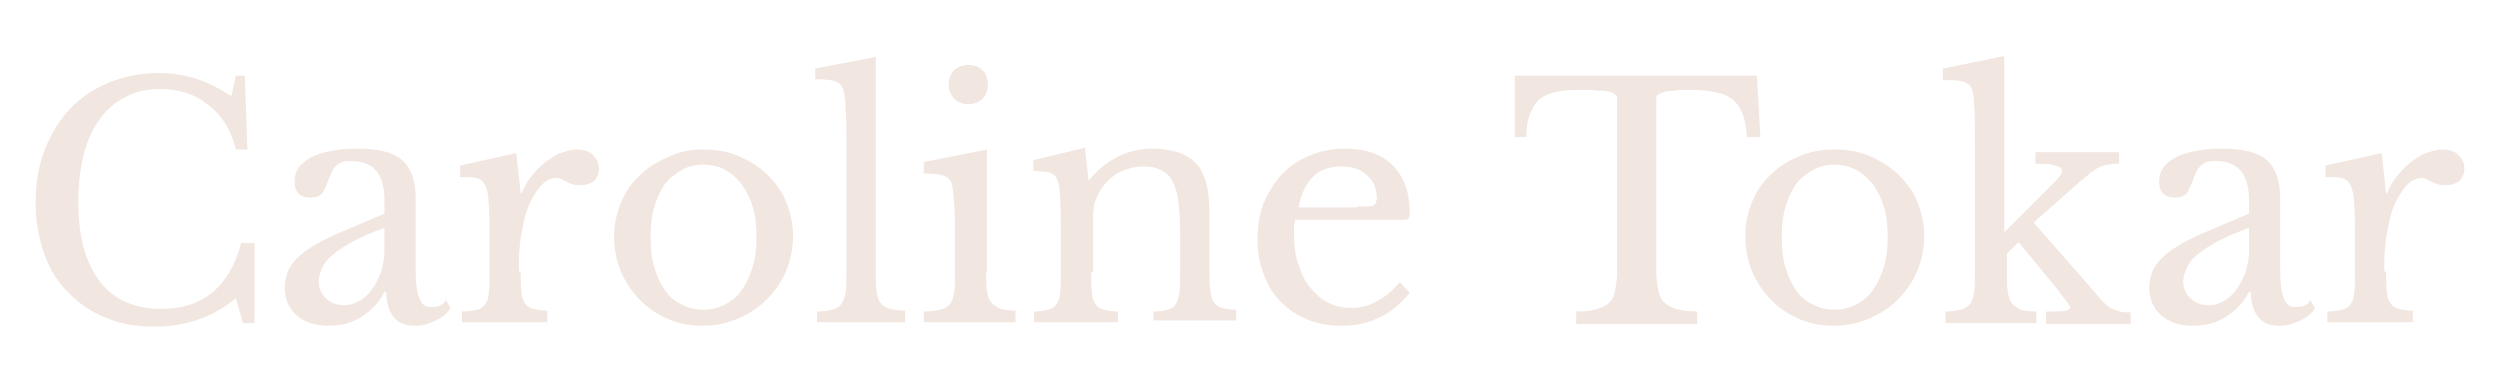 <?xml version="1.0" encoding="UTF-8"?> <svg xmlns="http://www.w3.org/2000/svg" xmlns:xlink="http://www.w3.org/1999/xlink" version="1.1" id="Calque_1" x="0px" y="0px" viewBox="0 0 280.9 43" style="enable-background:new 0 0 280.9 43;" xml:space="preserve"> <style type="text/css"> .st0{fill:#F1E6E0;} </style> <g> <g> <path class="st0" d="M26.5,8.5h1l0.3,8.3h-1.3c-0.5-2.1-1.5-3.8-3.1-5C22,10.6,20.1,10,18,10c-1.5,0-2.8,0.3-3.9,0.9 c-1.2,0.6-2.1,1.4-2.9,2.5s-1.4,2.4-1.8,4s-0.6,3.3-0.6,5.3c0,3.9,0.8,6.8,2.4,8.9c1.6,2.1,3.9,3.1,7,3.1c4.6,0,7.6-2.5,8.9-7.4 h1.5v9h-1.3l-0.8-2.8c-2.5,2.1-5.6,3.2-9.1,3.2c-2,0-3.9-0.3-5.5-1c-1.6-0.6-3-1.6-4.2-2.8c-1.2-1.2-2.1-2.6-2.7-4.3 c-0.6-1.7-1-3.6-1-5.7c0-2.2,0.3-4.2,1-6c0.7-1.8,1.6-3.3,2.8-4.6c1.2-1.3,2.7-2.3,4.4-3c1.7-0.7,3.6-1.1,5.6-1.1 c1.4,0,2.8,0.2,4.1,0.6c1.3,0.4,2.7,1.1,4.1,2L26.5,8.5z"></path> <path class="st0" d="M43.2,24v-1.5c0-2.9-1.2-4.4-3.7-4.4c-0.4,0-0.8,0-1,0.1c-0.3,0.1-0.5,0.2-0.7,0.4c-0.2,0.2-0.4,0.4-0.5,0.7 c-0.2,0.3-0.3,0.7-0.5,1.2c-0.3,0.7-0.5,1.2-0.8,1.4c-0.3,0.2-0.6,0.3-1.1,0.3c-1.2,0-1.8-0.6-1.8-1.8c0-1.2,0.6-2,1.8-2.7 c1.2-0.6,3-1,5.2-1c2.4,0,4.1,0.4,5.1,1.3c1,0.9,1.5,2.3,1.5,4.3v8.1c0,2.7,0.5,4.1,1.6,4.1c0.3,0,0.7,0,1-0.1 c0.3-0.1,0.6-0.3,0.8-0.7l0.5,0.9c-0.3,0.6-0.8,1-1.6,1.4c-0.8,0.4-1.6,0.6-2.4,0.6c-1.1,0-1.8-0.3-2.4-1 c-0.5-0.7-0.8-1.6-0.8-2.8h-0.2c-0.6,1.2-1.5,2.1-2.6,2.8c-1.1,0.7-2.3,1-3.7,1c-1.5,0-2.7-0.4-3.6-1.2c-0.9-0.8-1.3-1.8-1.3-3.1 c0-0.6,0.1-1.1,0.3-1.7c0.2-0.5,0.5-1,1-1.5c0.5-0.5,1.1-1,1.8-1.4c0.7-0.5,1.7-0.9,2.7-1.4L43.2,24z M43.2,25.6 c-1.4,0.5-2.5,1-3.5,1.5c-0.9,0.5-1.7,1-2.3,1.5c-0.6,0.5-1,1-1.2,1.5s-0.4,1-0.4,1.5c0,0.8,0.3,1.4,0.8,1.9 c0.5,0.5,1.2,0.8,2.1,0.8c0.6,0,1.2-0.2,1.7-0.5c0.5-0.3,1-0.7,1.4-1.3c0.4-0.5,0.7-1.2,1-1.9c0.2-0.7,0.4-1.5,0.4-2.3V25.6z"></path> <path class="st0" d="M58.5,30.5c0,1,0,1.8,0.1,2.3c0,0.6,0.2,1,0.4,1.3c0.2,0.3,0.5,0.5,0.9,0.6c0.4,0.1,0.9,0.2,1.6,0.2v1.3h-9.6 V35c0.7,0,1.2-0.1,1.7-0.2c0.4-0.1,0.7-0.3,0.9-0.6c0.2-0.3,0.4-0.7,0.4-1.2c0.1-0.5,0.1-1.3,0.1-2.2v-4.2c0-1.6,0-2.9-0.1-3.8 c0-0.9-0.2-1.6-0.4-2c-0.2-0.4-0.5-0.7-1-0.8c-0.4-0.1-1-0.1-1.8-0.1v-1.3l6.3-1.4l0.5,4.5h0.1c0.3-0.7,0.7-1.4,1.2-2 c0.5-0.6,1-1.1,1.5-1.5c0.6-0.4,1.1-0.8,1.7-1c0.6-0.2,1.2-0.4,1.8-0.4c0.8,0,1.4,0.2,1.8,0.6c0.4,0.4,0.7,0.9,0.7,1.5 c0,0.6-0.2,1-0.5,1.4c-0.4,0.3-0.9,0.5-1.5,0.5c-0.4,0-0.7,0-1-0.1c-0.3-0.1-0.5-0.2-0.7-0.3c-0.2-0.1-0.4-0.2-0.6-0.3 c-0.2-0.1-0.4-0.1-0.6-0.1c-0.6,0-1.3,0.4-1.9,1.2c-0.6,0.8-1.2,1.9-1.5,3.1c-0.2,0.7-0.3,1.5-0.5,2.4c-0.1,0.9-0.2,1.8-0.2,2.8 V30.5z"></path> <path class="st0" d="M79,16.8c1.4,0,2.7,0.2,3.9,0.7c1.2,0.5,2.3,1.2,3.2,2c0.9,0.9,1.7,1.9,2.2,3.1s0.8,2.5,0.8,3.9 c0,1.5-0.3,2.8-0.8,4c-0.5,1.2-1.3,2.3-2.2,3.2c-0.9,0.9-2,1.6-3.2,2.1s-2.5,0.8-3.9,0.8c-1.3,0-2.6-0.2-3.8-0.7 c-1.2-0.5-2.3-1.2-3.2-2.1c-0.9-0.9-1.6-1.9-2.2-3.2C69.3,29.4,69,28,69,26.6c0-1.4,0.3-2.7,0.8-3.9c0.5-1.2,1.2-2.2,2.2-3.1 c0.9-0.9,2-1.5,3.2-2C76.4,17,77.7,16.8,79,16.8z M79,18.5c-0.9,0-1.7,0.2-2.4,0.6c-0.7,0.4-1.4,0.9-1.9,1.6 c-0.5,0.7-0.9,1.6-1.2,2.6c-0.3,1-0.4,2.1-0.4,3.3c0,1.2,0.1,2.4,0.4,3.4c0.3,1,0.7,1.9,1.2,2.6c0.5,0.7,1.1,1.3,1.9,1.6 c0.7,0.4,1.5,0.6,2.4,0.6c0.9,0,1.7-0.2,2.5-0.6c0.7-0.4,1.4-0.9,1.9-1.7c0.5-0.7,0.9-1.6,1.2-2.6c0.3-1,0.4-2.1,0.4-3.3 c0-1.2-0.1-2.3-0.4-3.3c-0.3-1-0.7-1.8-1.2-2.5c-0.5-0.7-1.2-1.3-1.9-1.7C80.8,18.7,79.9,18.5,79,18.5z"></path> <path class="st0" d="M98.4,30.6c0,0.9,0,1.6,0.1,2.2c0.1,0.6,0.2,1,0.5,1.3c0.2,0.3,0.6,0.5,1,0.6c0.4,0.1,1,0.2,1.7,0.2v1.3h-9.9 V35c0.7,0,1.3-0.1,1.7-0.2c0.4-0.1,0.8-0.3,1-0.6s0.4-0.7,0.5-1.2c0.1-0.5,0.1-1.2,0.1-2V15.4c0-1.3,0-2.4-0.1-3.3 c0-0.9-0.1-1.5-0.2-1.8c-0.1-0.6-0.4-0.9-0.8-1.1c-0.4-0.2-1.2-0.3-2.4-0.3V7.7l6.8-1.3V30.6z"></path> <path class="st0" d="M110.8,30.5c0,0.9,0,1.7,0.1,2.2c0.1,0.6,0.2,1,0.5,1.3c0.2,0.3,0.6,0.5,1,0.7c0.4,0.1,1,0.2,1.7,0.2v1.3 h-10.3V35c0.7,0,1.3-0.1,1.8-0.2c0.5-0.1,0.8-0.3,1.1-0.6c0.3-0.3,0.4-0.7,0.5-1.3c0.1-0.5,0.1-1.2,0.1-2.1v-4.6 c0-1.4,0-2.5-0.1-3.4s-0.1-1.5-0.2-1.9c-0.1-0.6-0.4-0.9-0.8-1.1c-0.4-0.2-1.2-0.3-2.4-0.3v-1.3l7.1-1.4V30.5z M106.6,9.5 c0-0.6,0.2-1.2,0.6-1.6c0.4-0.4,1-0.6,1.6-0.6s1.2,0.2,1.6,0.6c0.4,0.4,0.6,1,0.6,1.6c0,0.6-0.2,1.2-0.6,1.6 c-0.4,0.4-1,0.6-1.6,0.6s-1.2-0.2-1.6-0.6C106.8,10.6,106.6,10.1,106.6,9.5z"></path> <path class="st0" d="M122.6,30.6c0,1,0,1.8,0.1,2.3c0,0.6,0.2,1,0.4,1.3c0.2,0.3,0.5,0.5,0.9,0.6c0.4,0.1,0.9,0.2,1.6,0.2v1.2 h-9.4V35c0.7,0,1.2-0.1,1.6-0.2c0.4-0.1,0.7-0.3,0.9-0.6s0.4-0.7,0.4-1.2c0.1-0.5,0.1-1.2,0.1-2.2V26c0-2.9-0.1-4.6-0.2-5.2 c-0.1-0.3-0.2-0.6-0.3-0.8c-0.1-0.2-0.3-0.4-0.5-0.5c-0.2-0.1-0.5-0.2-0.8-0.2c-0.3,0-0.8-0.1-1.3-0.1v-1.2l5.8-1.4l0.4,3.6h0.1 c0.9-1.1,2-2,3.2-2.6c1.2-0.6,2.6-0.9,4-0.9c1.1,0,2.1,0.2,3,0.5s1.6,0.9,2.1,1.5c0.4,0.6,0.7,1.3,0.9,2.1 c0.2,0.9,0.3,2.1,0.3,3.6v6c0,1,0,1.8,0.1,2.3c0.1,0.6,0.2,1,0.4,1.3c0.2,0.3,0.5,0.5,0.9,0.6c0.4,0.1,0.9,0.2,1.6,0.2v1.2h-9.3 V35c0.7,0,1.2-0.1,1.6-0.2s0.7-0.3,0.9-0.6c0.2-0.3,0.3-0.7,0.4-1.2c0.1-0.5,0.1-1.3,0.1-2.1v-4.8c0-1.4-0.1-2.5-0.2-3.5 s-0.4-1.7-0.7-2.3c-0.3-0.6-0.8-1-1.3-1.2c-0.5-0.3-1.2-0.4-1.9-0.4c-1.1,0-2.1,0.3-3,0.8c-0.9,0.6-1.6,1.3-2.1,2.3 c-0.1,0.2-0.2,0.5-0.3,0.7c-0.1,0.2-0.2,0.5-0.2,0.8c0,0.3-0.1,0.6-0.1,1c0,0.4,0,0.8,0,1.4V30.6z"></path> <path class="st0" d="M158.4,32.9c-2,2.5-4.6,3.7-7.6,3.7c-1.4,0-2.7-0.2-3.9-0.7c-1.2-0.5-2.1-1.1-3-2s-1.5-1.9-1.9-3.1 c-0.5-1.2-0.7-2.5-0.7-3.9c0-1.5,0.2-2.8,0.7-4.1c0.5-1.2,1.2-2.3,2-3.2c0.9-0.9,1.9-1.6,3.1-2.1s2.5-0.8,4-0.8 c2.3,0,4.1,0.6,5.4,1.9c1.3,1.3,1.9,3.1,1.9,5.4c0,0.3-0.1,0.5-0.2,0.6s-0.4,0.1-0.9,0.1h-11.8c0,0.2-0.1,0.4-0.1,0.7 c0,0.3,0,0.6,0,0.9c0,1.2,0.1,2.4,0.5,3.4c0.3,1,0.7,1.9,1.3,2.6c0.6,0.7,1.2,1.3,2,1.7c0.8,0.4,1.6,0.6,2.6,0.6 c1,0,1.9-0.2,2.8-0.7c0.9-0.4,1.8-1.2,2.7-2.2L158.4,32.9z M152.5,23.2c0.5,0,0.9,0,1.2,0c0.3,0,0.5-0.1,0.6-0.1 c0.1-0.1,0.2-0.2,0.3-0.3c0-0.1,0.1-0.3,0.1-0.5c0-1.1-0.4-2-1.1-2.6c-0.7-0.7-1.7-1-2.9-1c-2.6,0-4.2,1.5-4.8,4.6H152.5z"></path> <path class="st0" d="M197.8,15.4h-1.5c-0.1-1-0.2-1.9-0.5-2.6c-0.3-0.7-0.6-1.2-1.1-1.6c-0.5-0.4-1.1-0.7-1.9-0.8 c-0.7-0.2-1.6-0.3-2.7-0.3c-0.9,0-1.6,0-2.1,0.1c-0.5,0-1,0.1-1.2,0.2c-0.3,0.1-0.5,0.2-0.6,0.3c-0.1,0.1-0.1,0.3-0.1,0.5v19.3 c0,0.8,0.1,1.4,0.2,2c0.1,0.6,0.3,1,0.6,1.4c0.3,0.3,0.8,0.6,1.4,0.8c0.6,0.2,1.4,0.3,2.4,0.3v1.4h-13.6v-1.4c1,0,1.8-0.1,2.4-0.3 c0.6-0.2,1.1-0.4,1.4-0.8c0.3-0.3,0.5-0.8,0.6-1.4c0.1-0.6,0.2-1.2,0.2-2V11.2c0-0.2,0-0.4-0.1-0.5c-0.1-0.1-0.3-0.2-0.5-0.3 c-0.3-0.1-0.6-0.2-1.1-0.2c-0.5,0-1.1-0.1-1.8-0.1c-0.9,0-1.8,0-2.6,0.1c-0.8,0.1-1.5,0.3-2.1,0.6c-0.6,0.3-1.1,0.9-1.4,1.6 c-0.4,0.7-0.6,1.7-0.6,3h-1.3V8.5h27.2L197.8,15.4z"></path> <path class="st0" d="M206.1,16.8c1.4,0,2.7,0.2,3.9,0.7c1.2,0.5,2.3,1.2,3.2,2c0.9,0.9,1.7,1.9,2.2,3.1s0.8,2.5,0.8,3.9 c0,1.5-0.3,2.8-0.8,4c-0.5,1.2-1.3,2.3-2.2,3.2c-0.9,0.9-2,1.6-3.2,2.1s-2.5,0.8-3.9,0.8c-1.3,0-2.6-0.2-3.8-0.7 c-1.2-0.5-2.3-1.2-3.2-2.1c-0.9-0.9-1.6-1.9-2.2-3.2c-0.5-1.2-0.8-2.6-0.8-4.1c0-1.4,0.3-2.7,0.8-3.9c0.5-1.2,1.2-2.2,2.2-3.1 c0.9-0.9,2-1.5,3.2-2C203.5,17,204.8,16.8,206.1,16.8z M206.1,18.5c-0.9,0-1.7,0.2-2.4,0.6c-0.7,0.4-1.4,0.9-1.9,1.6 c-0.5,0.7-0.9,1.6-1.2,2.6c-0.3,1-0.4,2.1-0.4,3.3c0,1.2,0.1,2.4,0.4,3.4c0.3,1,0.7,1.9,1.2,2.6c0.5,0.7,1.1,1.3,1.9,1.6 c0.7,0.4,1.5,0.6,2.4,0.6c0.9,0,1.7-0.2,2.5-0.6c0.7-0.4,1.4-0.9,1.9-1.7c0.5-0.7,0.9-1.6,1.2-2.6c0.3-1,0.4-2.1,0.4-3.3 c0-1.2-0.1-2.3-0.4-3.3c-0.3-1-0.7-1.8-1.2-2.5c-0.5-0.7-1.2-1.3-1.9-1.7C207.8,18.7,207,18.5,206.1,18.5z"></path> <path class="st0" d="M230.5,35c0.8,0,1.3,0,1.6-0.1c0.3-0.1,0.5-0.2,0.5-0.3c0-0.2-0.2-0.5-0.6-1c-0.4-0.5-0.8-1.1-1.4-1.8 l-3.8-4.6l-1.3,1.3v2.1c0,0.9,0,1.7,0.1,2.2c0.1,0.6,0.2,1,0.5,1.3c0.2,0.3,0.6,0.5,1,0.7c0.4,0.1,1,0.2,1.7,0.2v1.3h-10.2V35 c0.7,0,1.3-0.1,1.7-0.2c0.4-0.1,0.8-0.3,1-0.6c0.3-0.3,0.4-0.7,0.5-1.3c0.1-0.5,0.1-1.2,0.1-2.1V15.7c0-1.8,0-3.2-0.1-4.1 c0-0.9-0.2-1.6-0.4-1.9c-0.2-0.3-0.6-0.5-1.1-0.6c-0.5-0.1-1.2-0.1-2-0.1V7.7l6.9-1.4v19.8l3.3-3.3c1.1-1.1,1.9-1.9,2.4-2.4 c0.5-0.5,0.8-0.9,0.8-1.2c0-0.3-0.3-0.5-0.8-0.6c-0.5-0.2-1.2-0.2-2.2-0.2v-1.3h9.4v1.3c-0.5,0-0.9,0-1.2,0.1 c-0.3,0-0.7,0.1-1,0.3c-0.3,0.1-0.6,0.3-1,0.6c-0.3,0.3-0.7,0.6-1.2,1l-5.2,4.6l7.1,8.1c0.3,0.4,0.6,0.7,0.9,1 c0.3,0.3,0.6,0.5,0.8,0.6c0.3,0.1,0.6,0.2,0.9,0.3c0.3,0.1,0.7,0.1,1.2,0.1v1.3h-9.5V35z"></path> <path class="st0" d="M252.7,24v-1.5c0-2.9-1.2-4.4-3.7-4.4c-0.4,0-0.8,0-1,0.1c-0.3,0.1-0.5,0.2-0.7,0.4c-0.2,0.2-0.4,0.4-0.5,0.7 c-0.2,0.3-0.3,0.7-0.5,1.2c-0.3,0.7-0.5,1.2-0.8,1.4c-0.3,0.2-0.6,0.3-1.1,0.3c-1.2,0-1.8-0.6-1.8-1.8c0-1.2,0.6-2,1.8-2.7 c1.2-0.6,3-1,5.2-1c2.4,0,4.1,0.4,5.1,1.3c1,0.9,1.5,2.3,1.5,4.3v8.1c0,2.7,0.5,4.1,1.6,4.1c0.3,0,0.7,0,1-0.1 c0.3-0.1,0.6-0.3,0.8-0.7l0.5,0.9c-0.3,0.6-0.8,1-1.6,1.4c-0.8,0.4-1.6,0.6-2.4,0.6c-1.1,0-1.8-0.3-2.4-1 c-0.5-0.7-0.8-1.6-0.8-2.8h-0.2c-0.6,1.2-1.5,2.1-2.6,2.8c-1.1,0.7-2.3,1-3.7,1c-1.5,0-2.7-0.4-3.6-1.2c-0.9-0.8-1.3-1.8-1.3-3.1 c0-0.6,0.1-1.1,0.3-1.7c0.2-0.5,0.5-1,1-1.5c0.5-0.5,1.1-1,1.8-1.4c0.7-0.5,1.7-0.9,2.7-1.4L252.7,24z M252.7,25.6 c-1.4,0.5-2.5,1-3.5,1.5c-0.9,0.5-1.7,1-2.3,1.5c-0.6,0.5-1,1-1.2,1.5s-0.4,1-0.4,1.5c0,0.8,0.3,1.4,0.8,1.9 c0.5,0.5,1.2,0.8,2.1,0.8c0.6,0,1.2-0.2,1.7-0.5c0.5-0.3,1-0.7,1.4-1.3c0.4-0.5,0.7-1.2,1-1.9c0.2-0.7,0.4-1.5,0.4-2.3V25.6z"></path> <path class="st0" d="M268.1,30.5c0,1,0,1.8,0.1,2.3c0,0.6,0.2,1,0.4,1.3c0.2,0.3,0.5,0.5,0.9,0.6c0.4,0.1,0.9,0.2,1.6,0.2v1.3 h-9.6V35c0.7,0,1.2-0.1,1.7-0.2c0.4-0.1,0.7-0.3,0.9-0.6c0.2-0.3,0.4-0.7,0.4-1.2c0.1-0.5,0.1-1.3,0.1-2.2v-4.2 c0-1.6,0-2.9-0.1-3.8c0-0.9-0.2-1.6-0.4-2c-0.2-0.4-0.5-0.7-1-0.8c-0.4-0.1-1-0.1-1.8-0.1v-1.3l6.3-1.4l0.5,4.5h0.1 c0.3-0.7,0.7-1.4,1.2-2c0.5-0.6,1-1.1,1.5-1.5c0.6-0.4,1.1-0.8,1.7-1c0.6-0.2,1.2-0.4,1.8-0.4c0.8,0,1.4,0.2,1.8,0.6 c0.4,0.4,0.7,0.9,0.7,1.5c0,0.6-0.2,1-0.5,1.4c-0.4,0.3-0.9,0.5-1.5,0.5c-0.4,0-0.7,0-1-0.1c-0.3-0.1-0.5-0.2-0.7-0.3 c-0.2-0.1-0.4-0.2-0.6-0.3c-0.2-0.1-0.4-0.1-0.6-0.1c-0.6,0-1.3,0.4-1.9,1.2c-0.6,0.8-1.2,1.9-1.5,3.1c-0.2,0.7-0.3,1.5-0.5,2.4 c-0.1,0.9-0.2,1.8-0.2,2.8V30.5z"></path> </g> </g> </svg> 